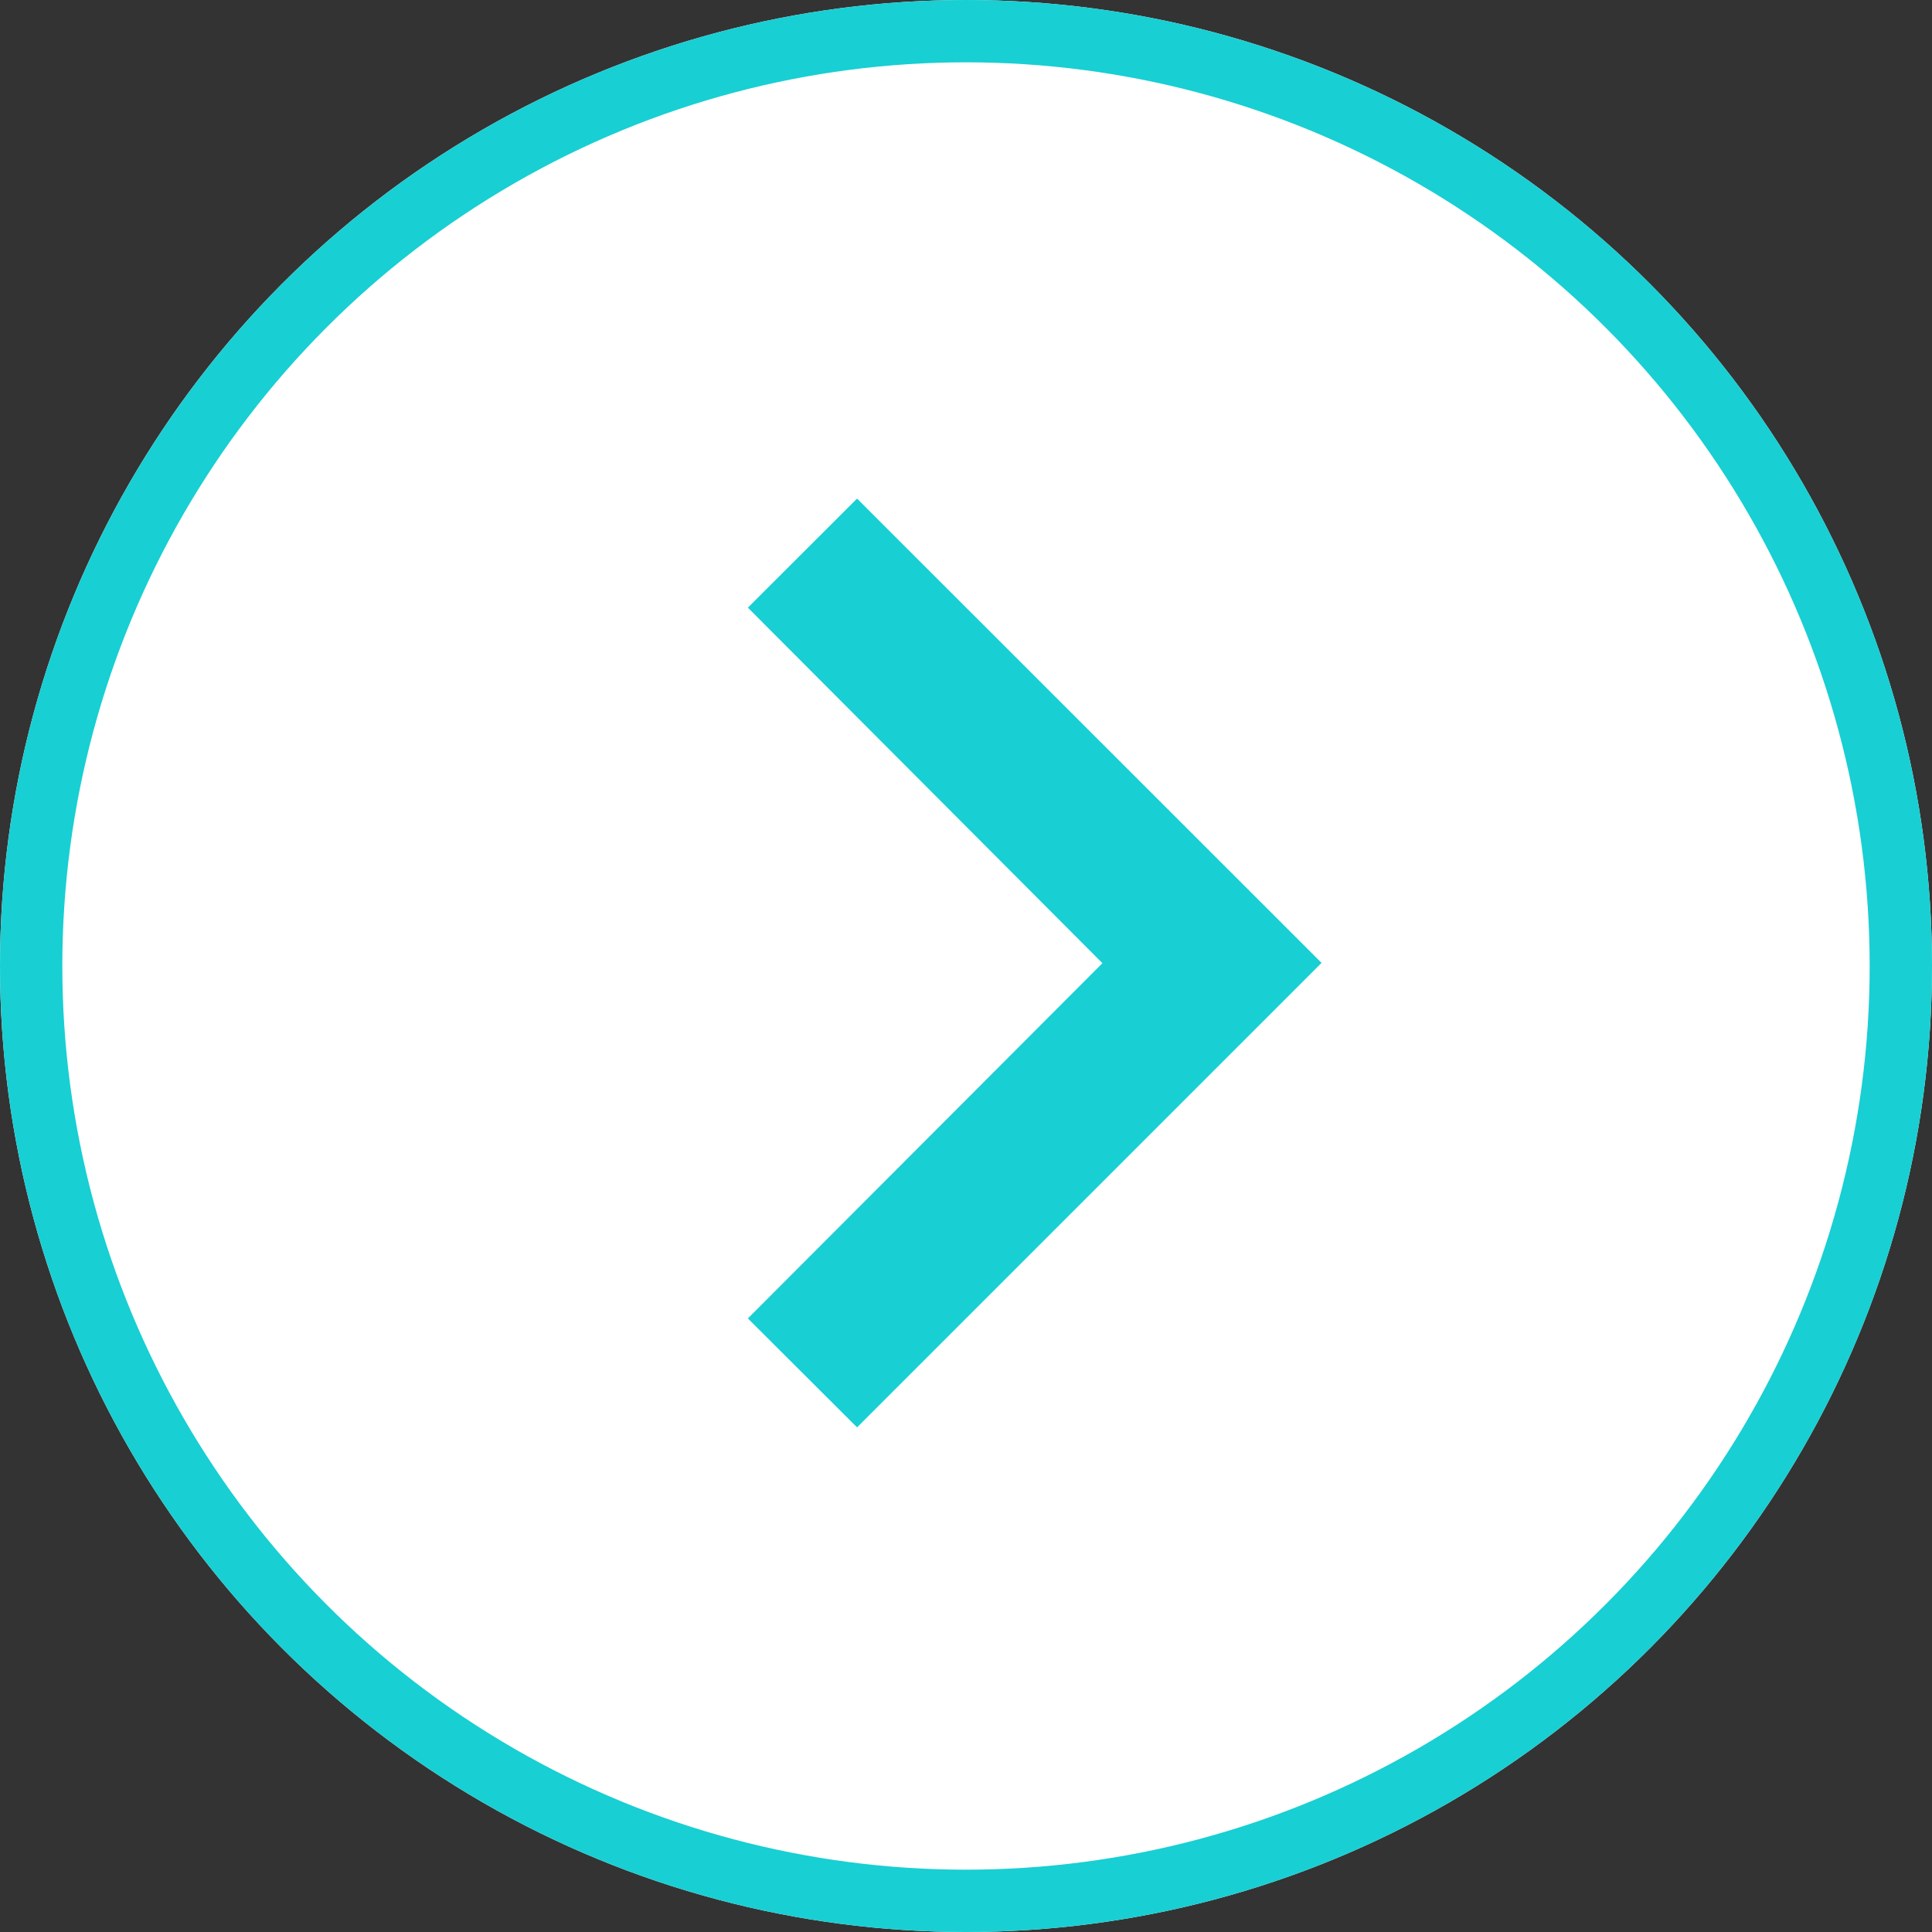 <svg xmlns="http://www.w3.org/2000/svg" width="31" height="31" viewBox="0 0 31 31">
  <rect x="0" y="0" width="31" height="31" fill="#333333" stroke="none"/>
  <g id="arrow-tipo" transform="translate(-258 -137)">
    <g id="Elipse_1" data-name="Elipse 1" transform="translate(258 137)" fill="#fff" stroke="#18cfd3" stroke-width="1">
      <circle cx="15.5" cy="15.5" r="15.5" stroke="none"/>
      <circle cx="15.5" cy="15.5" r="15" fill="none"/>
    </g>
    <path id="Trazado_1" data-name="Trazado 1" d="M8.59,18.905l5.689-5.7L8.59,7.5,10.342,5.75,17.795,13.2l-7.453,7.453Z" transform="translate(261.41 139.25)" fill="#18cfd3"/>
  </g>
</svg>
